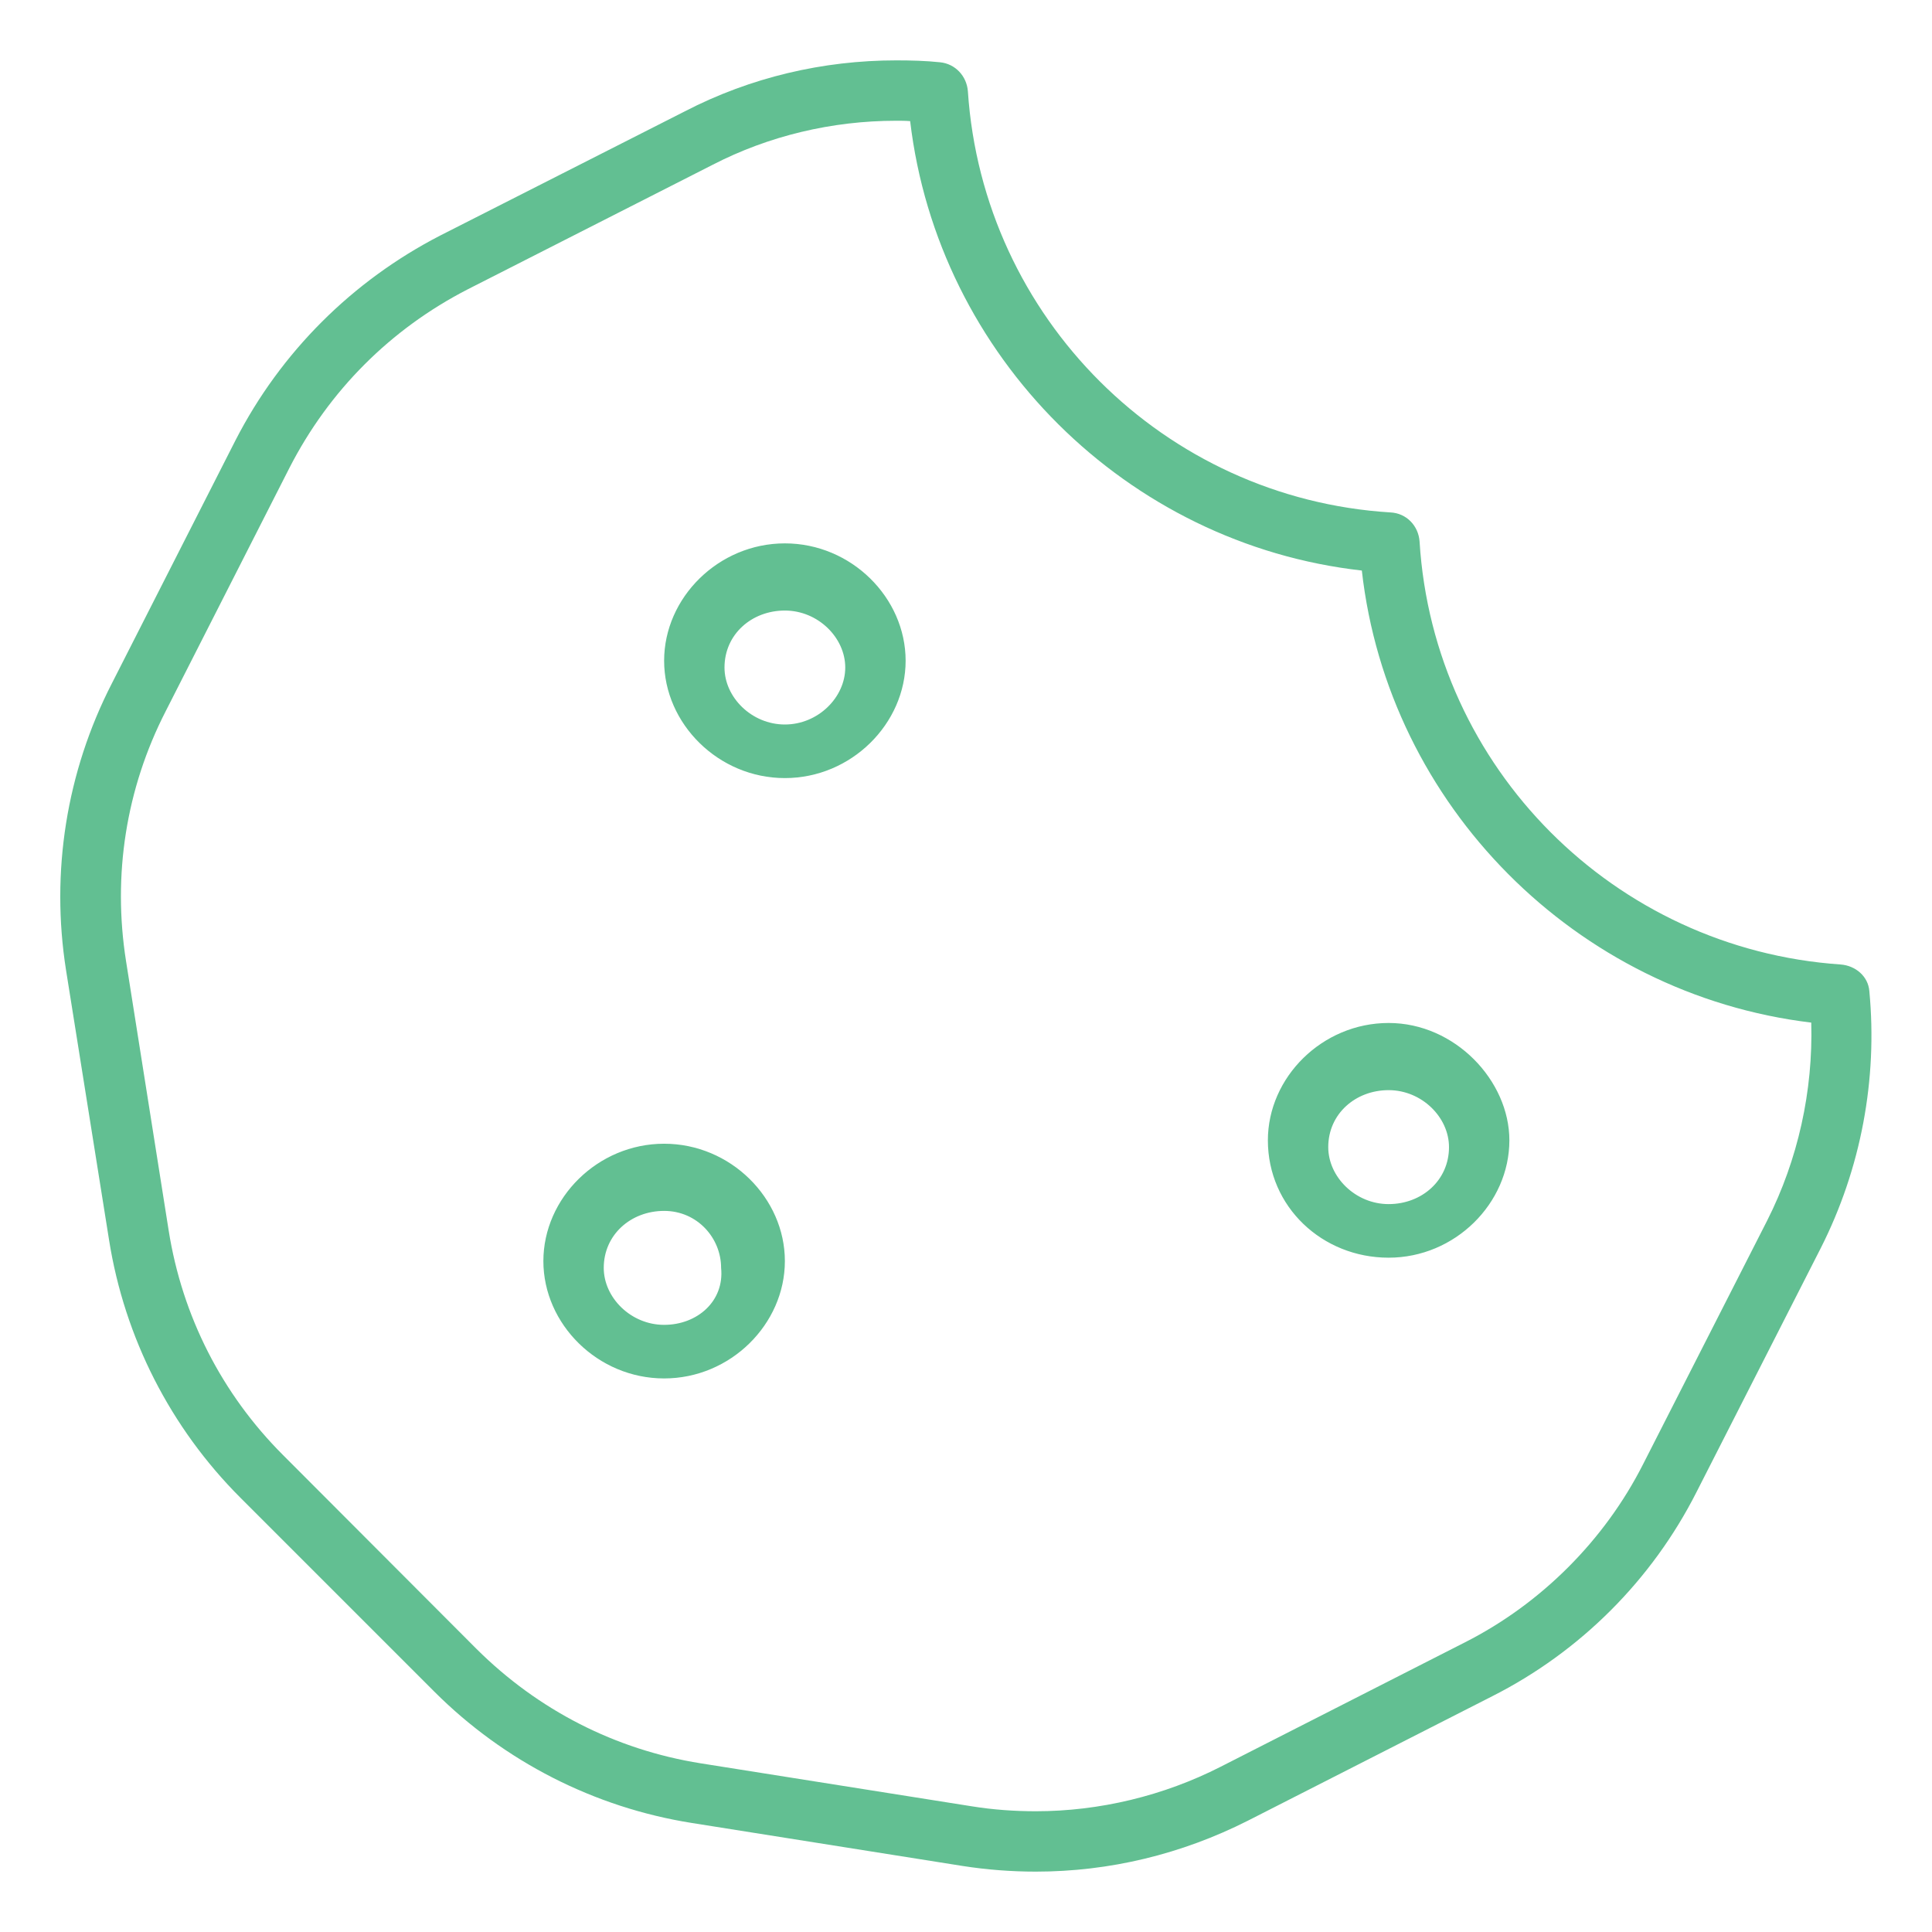 <?xml version="1.0" encoding="utf-8"?>
<!-- Generator: Adobe Illustrator 25.4.6, SVG Export Plug-In . SVG Version: 6.00 Build 0)  -->
<svg version="1.1" id="Layer_1" xmlns="http://www.w3.org/2000/svg" xmlns:xlink="http://www.w3.org/1999/xlink" x="0px" y="0px"
	 viewBox="0 0 512 512" style="enable-background:new 0 0 512 512;" xml:space="preserve">
<style type="text/css">
	.st0{fill:#62BF92;}
</style>
<path class="st0" d="M487.8,255.6c-60-4.1-107.9-52.1-111.6-112.1c-0.3-4.2-3.5-7.5-7.7-7.7c-60-3.7-108-51.6-112-111.6
	c-0.3-4-3.3-7.3-7.4-7.7c-3.8-0.4-7.7-0.5-11.6-0.5c-19.4,0-38.6,4.5-56,13.5l-64.8,32.9c-23.3,12-42.3,30.9-54.3,54.3l-32.8,64.5
	c-12,23.4-16.2,49.9-12.1,75.9l11.4,71.5c4.1,25.9,16.3,49.8,34.8,68.3l51.4,51.4c18.5,18.5,42.4,30.7,68.2,34.8l71.8,11.4
	c6.4,1,12.9,1.5,19.4,1.5c19.5,0,38.6-4.6,56.2-13.5l64.8-33c23.3-11.8,42.3-30.8,54.1-54.1l32.9-64.6
	c10.7-21.1,15.1-44.8,12.9-68.1C495.1,258.7,491.7,255.9,487.8,255.6z M468.3,323.5l-32.9,64.6c-10.2,20.1-27,36.9-47.1,47.1
	l-64.8,33c-15.1,7.7-32.1,11.8-49,11.8c-5.6,0-11.3-0.4-16.9-1.3l-71.9-11.4c-22.6-3.6-43.1-14.1-59.4-30.3L75,385.6
	c-16.2-16.2-26.7-36.8-30.3-59.5l-11.3-71.4c-3.6-22.8,0-45.7,10.5-66.2L76.7,124c10.5-20.5,26.8-36.8,47.2-47.3l64.9-33
	C203.7,36,220.5,32,237.5,32c1.2,0,2.5,0,3.7,0.1c7.4,62.4,57.4,112.1,119.7,119.1c7,62.2,56.7,112.3,119.1,119.8
	C480.5,289.1,476.5,307.3,468.3,323.5z M176,303.1c-17.6,0-32,14.4-32,31.1s14.4,31.1,32,31.1s32-14.4,32-31.1
	S193.6,303.1,176,303.1z M176,351.1c-8.8,0-16-7.2-16-15.1c0-8.8,7.2-15.1,16-15.1s15.1,7.2,15.1,15.1
	C192,344.8,184.8,351.1,176,351.1z M208,144c-17.6,0-32,14.4-32,31.1s14.4,31.1,32,31.1s32-14.4,32-31.1S225.6,144,208,144z
	 M208,192c-8.8,0-16-7.2-16-15.1c0-8.8,7.2-15.1,16-15.1s16,7.2,16,15.1C224,184.8,216.8,192,208,192z M368,271.1
	c-17.6,0-32,14.4-32,31.1c0,17.6,14.4,31.1,32,31.1s32-14.4,32-31.1C400,286.4,385.6,271.1,368,271.1z M368,319.1
	c-8.8,0-16-7.2-16-15.1c0-8.8,7.2-15.1,16-15.1s16,7.2,16,15.1C384,312.8,376.8,319.1,368,319.1z"/>
</svg>
